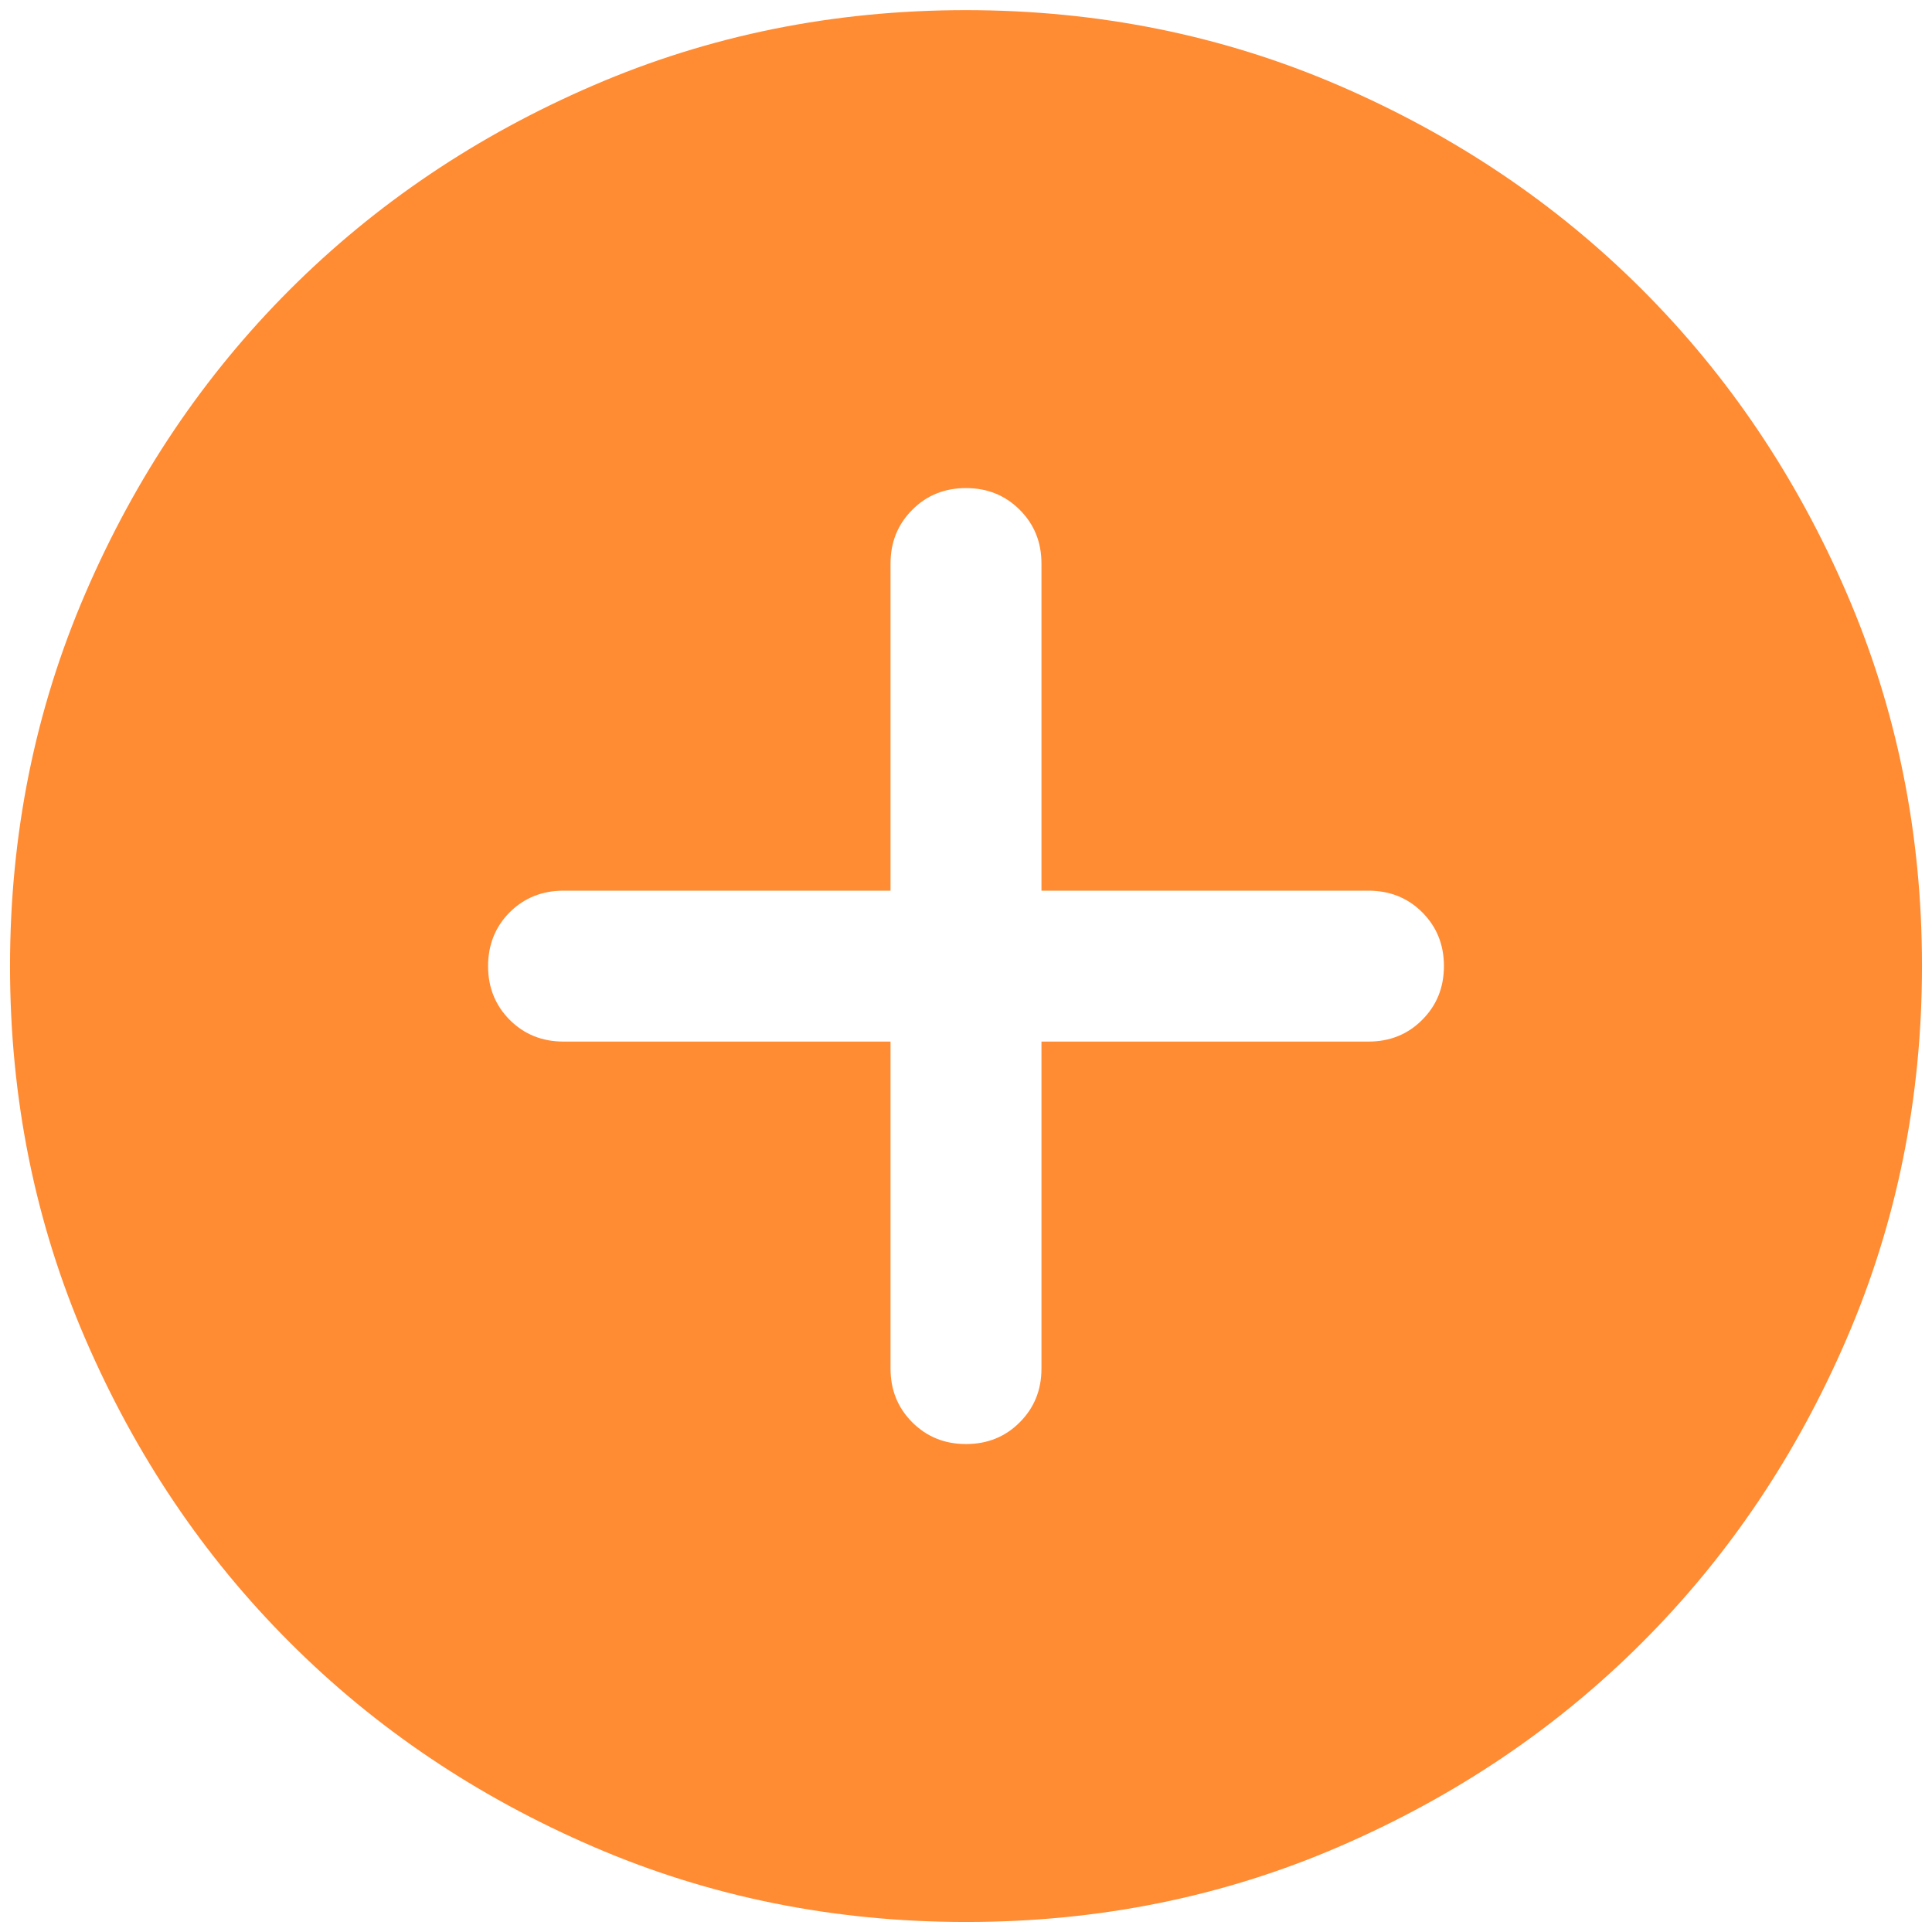 <svg width="16" height="16" viewBox="0 0 16 16" fill="none" xmlns="http://www.w3.org/2000/svg">
<path d="M7.375 8.626V11.334C7.375 11.511 7.435 11.659 7.555 11.779C7.675 11.899 7.823 11.959 8 11.959C8.177 11.959 8.326 11.899 8.445 11.779C8.565 11.659 8.625 11.511 8.625 11.334V8.626H11.333C11.51 8.626 11.659 8.566 11.778 8.446C11.898 8.326 11.958 8.178 11.958 8C11.958 7.823 11.898 7.675 11.778 7.555C11.659 7.436 11.51 7.376 11.333 7.376H8.625V4.667C8.625 4.49 8.565 4.342 8.445 4.222C8.325 4.102 8.177 4.042 8 4.042C7.823 4.042 7.674 4.102 7.555 4.222C7.435 4.342 7.375 4.49 7.375 4.667V7.376H4.667C4.49 7.376 4.341 7.436 4.221 7.555C4.102 7.675 4.042 7.824 4.042 8.001C4.042 8.178 4.102 8.326 4.221 8.446C4.341 8.566 4.49 8.626 4.667 8.626H7.375ZM8.001 15.917C6.906 15.917 5.877 15.71 4.914 15.294C3.95 14.878 3.112 14.315 2.4 13.602C1.687 12.89 1.123 12.052 0.707 11.089C0.291 10.126 0.083 9.097 0.083 8.002C0.083 6.907 0.291 5.878 0.707 4.914C1.122 3.951 1.686 3.113 2.399 2.4C3.111 1.688 3.949 1.123 4.912 0.708C5.875 0.292 6.904 0.084 7.999 0.084C9.094 0.084 10.123 0.292 11.086 0.707C12.05 1.123 12.888 1.687 13.6 2.399C14.313 3.112 14.877 3.949 15.293 4.912C15.709 5.875 15.917 6.904 15.917 7.999C15.917 9.094 15.709 10.123 15.293 11.087C14.878 12.05 14.314 12.888 13.601 13.601C12.889 14.314 12.051 14.878 11.088 15.294C10.125 15.71 9.096 15.917 8.001 15.917Z" fill="#FF8B33"/>
</svg>
